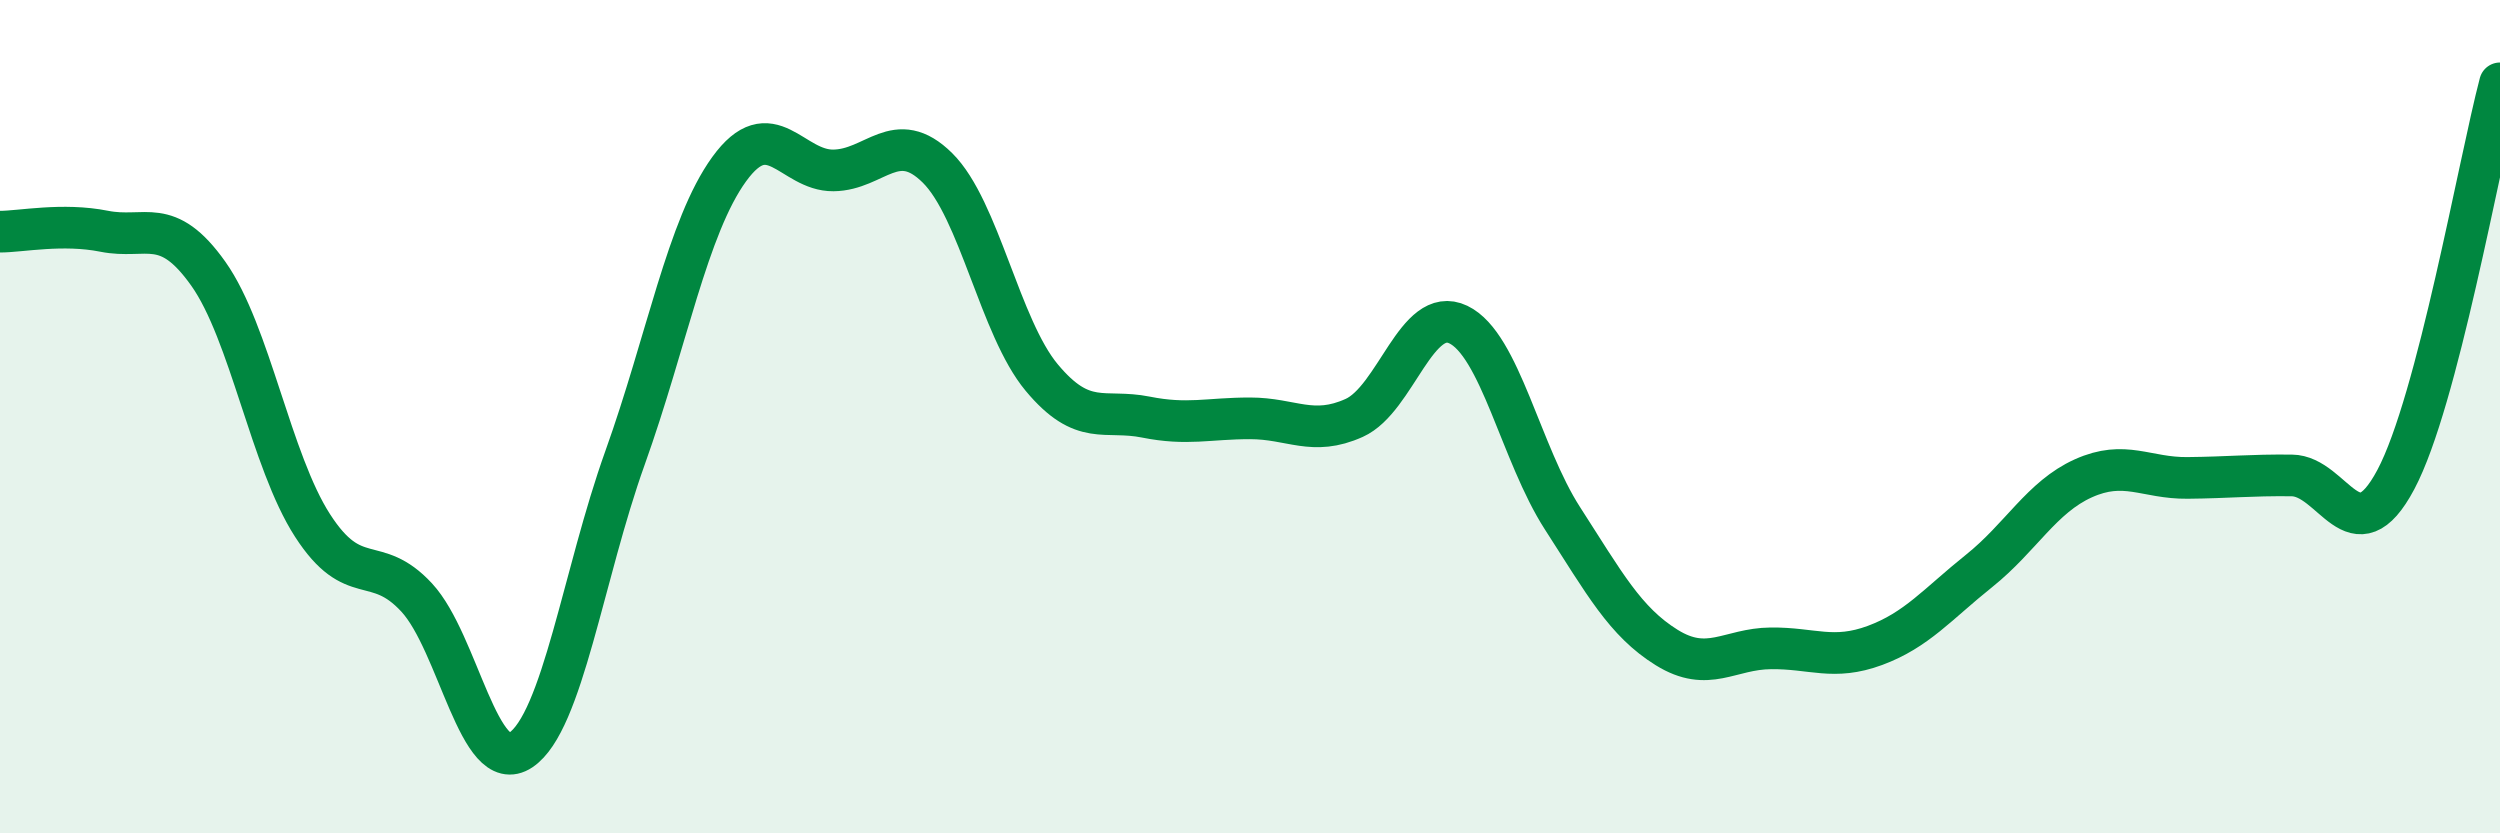 
    <svg width="60" height="20" viewBox="0 0 60 20" xmlns="http://www.w3.org/2000/svg">
      <path
        d="M 0,5.56 C 0.5,5.56 1.5,5.35 2.5,5.55 C 3.5,5.75 4,5.16 5,6.57 C 6,7.98 6.5,11.06 7.5,12.61 C 8.5,14.16 9,13.26 10,14.34 C 11,15.42 11.5,18.67 12.5,18 C 13.5,17.33 14,13.78 15,10.99 C 16,8.2 16.5,5.44 17.5,4.06 C 18.5,2.68 19,4.1 20,4.09 C 21,4.08 21.5,3.04 22.5,4.03 C 23.5,5.02 24,7.86 25,9.06 C 26,10.26 26.5,9.81 27.5,10.01 C 28.5,10.21 29,10.04 30,10.04 C 31,10.04 31.5,10.48 32.5,10.03 C 33.5,9.58 34,7.31 35,7.79 C 36,8.27 36.5,10.89 37.5,12.44 C 38.5,13.99 39,14.92 40,15.54 C 41,16.16 41.5,15.57 42.5,15.56 C 43.5,15.55 44,15.86 45,15.49 C 46,15.12 46.5,14.5 47.5,13.7 C 48.5,12.9 49,11.93 50,11.48 C 51,11.03 51.5,11.48 52.5,11.47 C 53.5,11.46 54,11.4 55,11.41 C 56,11.42 56.5,13.39 57.5,11.51 C 58.5,9.63 59.5,3.9 60,2L60 20L0 20Z"
        fill="#008740"
        opacity="0.1"
        stroke-linecap="round"
        stroke-linejoin="round"
      />
      <path
        d="M 0,5.56 C 0.5,5.56 1.5,5.35 2.5,5.55 C 3.5,5.75 4,5.16 5,6.57 C 6,7.98 6.5,11.06 7.5,12.61 C 8.5,14.16 9,13.26 10,14.34 C 11,15.42 11.5,18.67 12.5,18 C 13.5,17.33 14,13.78 15,10.99 C 16,8.2 16.5,5.44 17.5,4.06 C 18.5,2.68 19,4.1 20,4.09 C 21,4.08 21.5,3.04 22.5,4.03 C 23.5,5.02 24,7.86 25,9.06 C 26,10.26 26.5,9.81 27.5,10.01 C 28.5,10.21 29,10.04 30,10.04 C 31,10.04 31.5,10.48 32.5,10.03 C 33.5,9.58 34,7.31 35,7.79 C 36,8.27 36.5,10.89 37.5,12.44 C 38.5,13.99 39,14.92 40,15.54 C 41,16.16 41.5,15.57 42.5,15.56 C 43.5,15.55 44,15.86 45,15.49 C 46,15.12 46.5,14.5 47.5,13.7 C 48.5,12.9 49,11.93 50,11.48 C 51,11.03 51.5,11.48 52.5,11.47 C 53.5,11.46 54,11.4 55,11.41 C 56,11.42 56.5,13.39 57.5,11.51 C 58.5,9.63 59.5,3.9 60,2"
        stroke="#008740"
        stroke-width="1"
        fill="none"
        stroke-linecap="round"
        stroke-linejoin="round"
      />
    </svg>
  